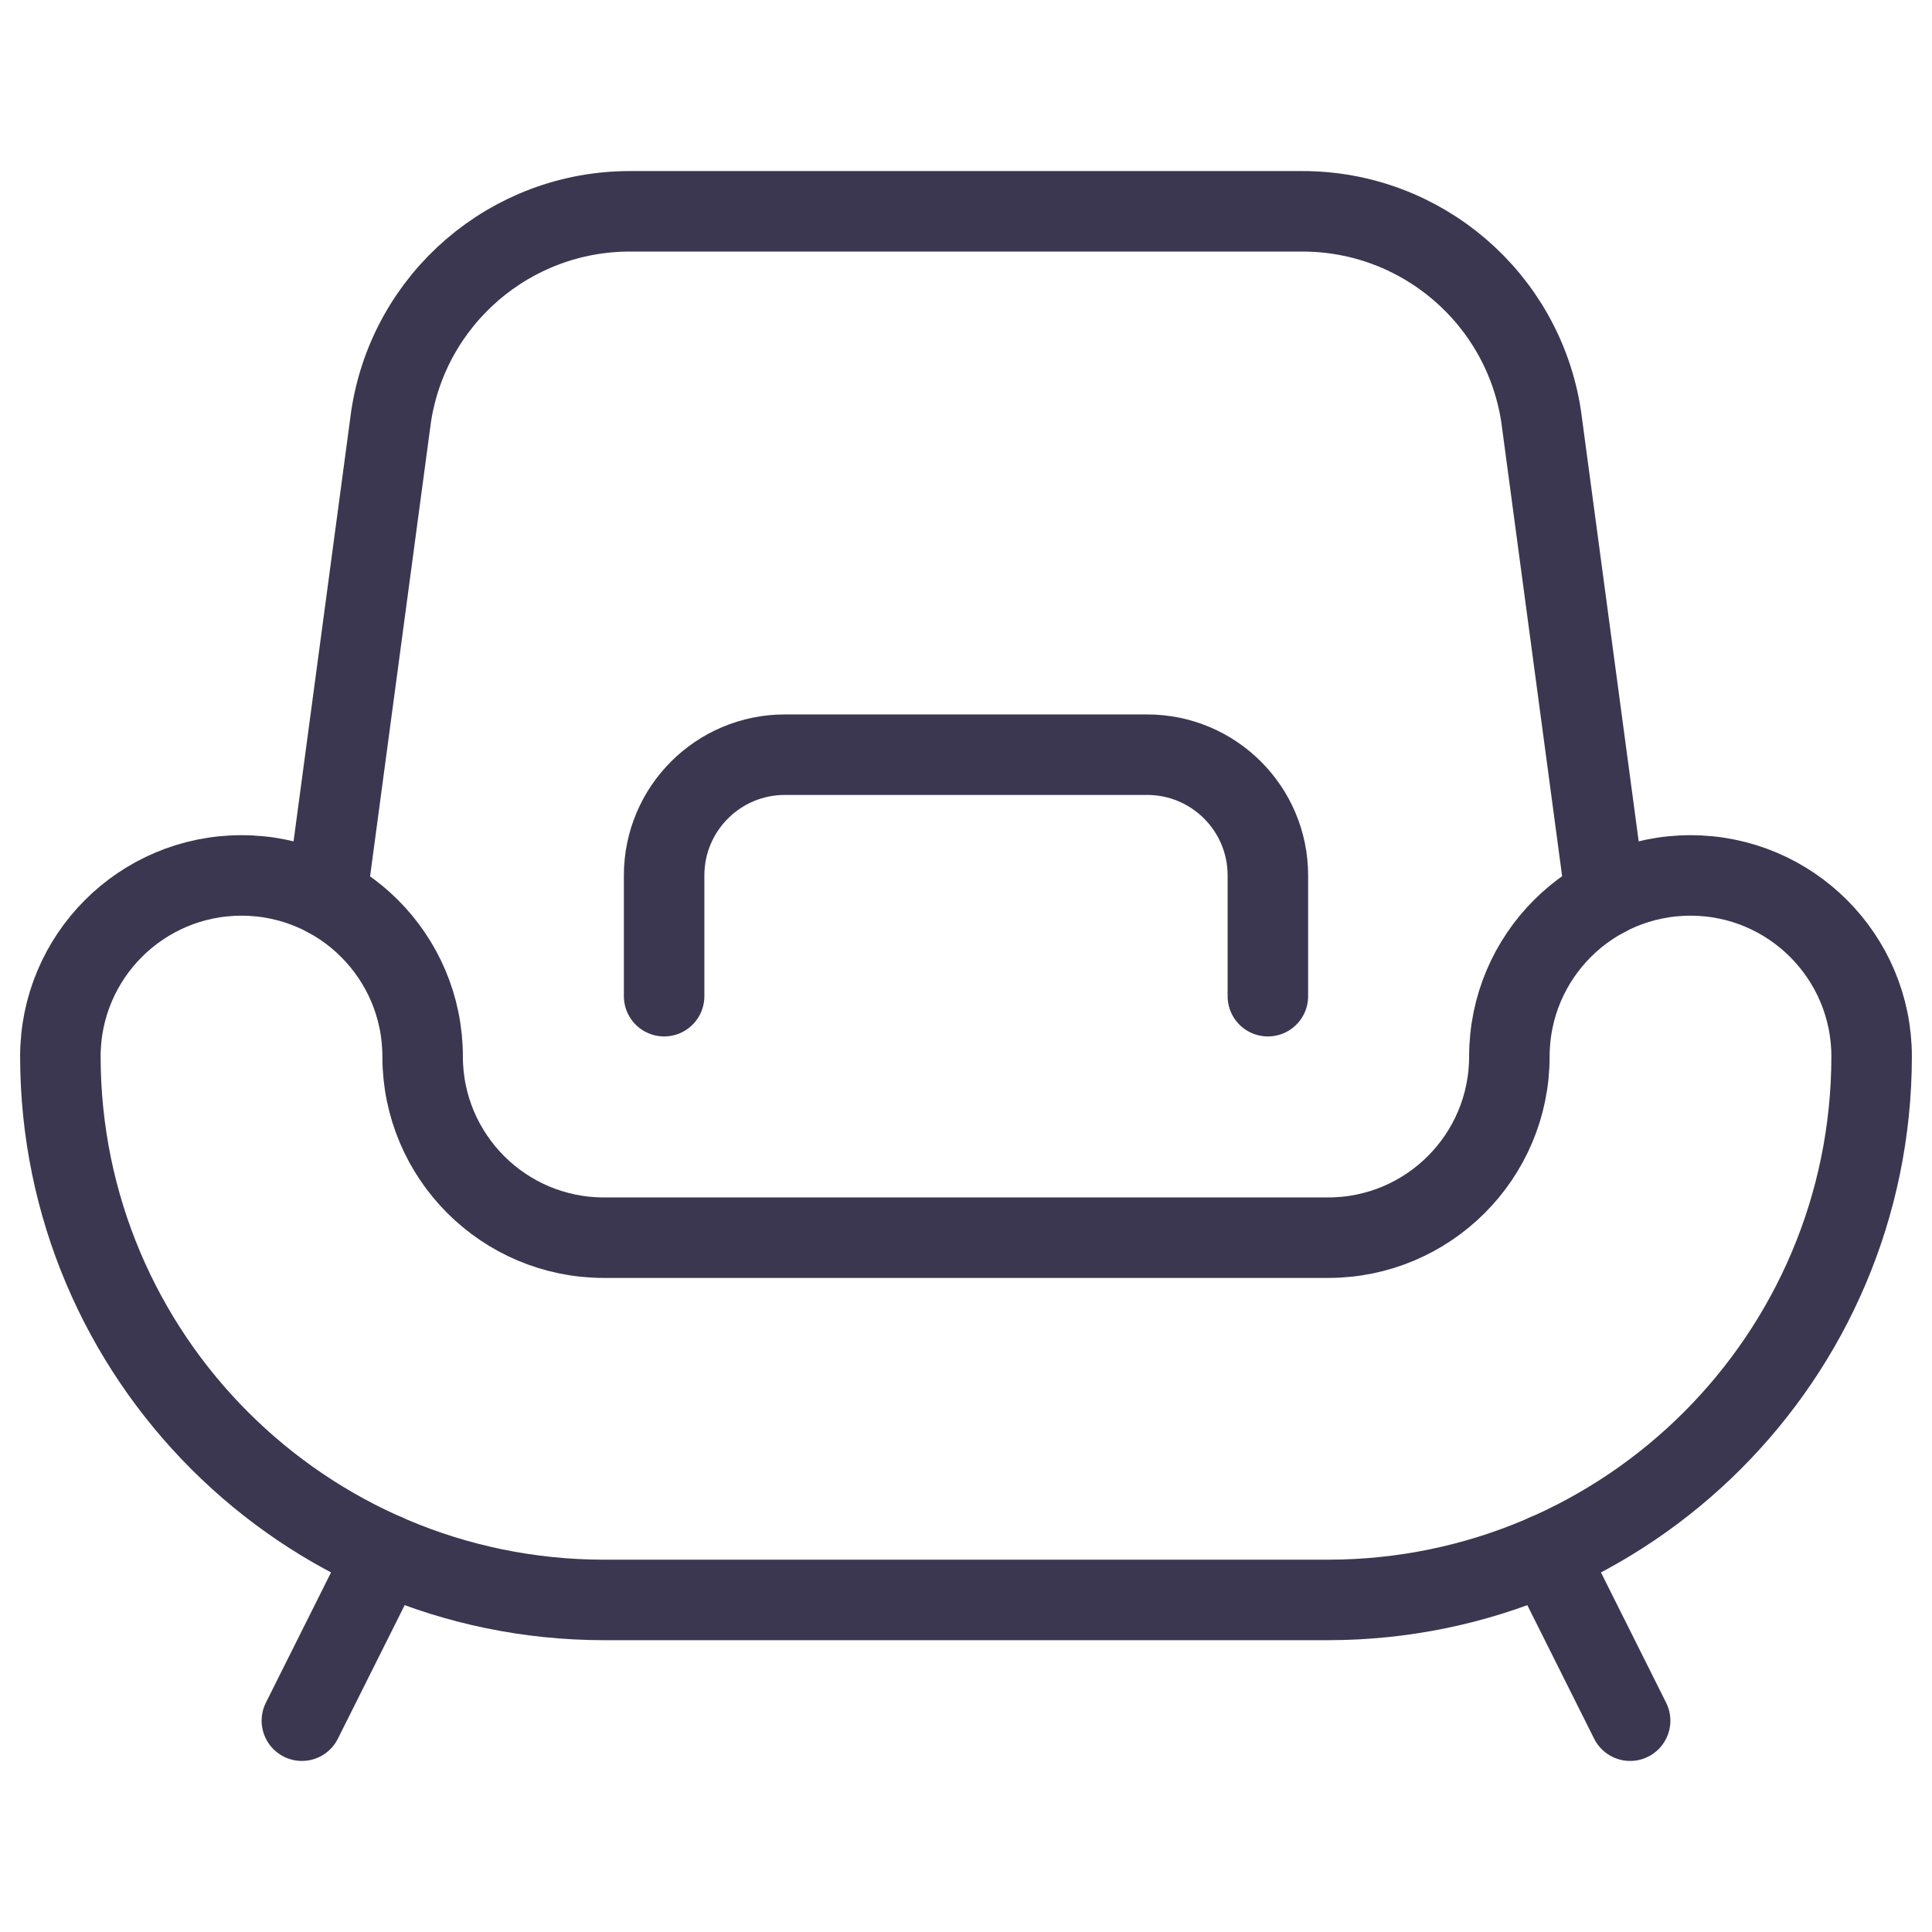 <?xml version="1.0" encoding="UTF-8"?> <svg xmlns="http://www.w3.org/2000/svg" width="48" height="48" viewBox="0 0 48 48" fill="none"><path fill-rule="evenodd" clip-rule="evenodd" d="M33 39.75H15C7.547 39.742 1.508 33.703 1.5 26.25C1.5 23.765 3.515 21.75 6 21.75C8.485 21.75 10.5 23.765 10.5 26.25C10.502 28.734 12.516 30.748 15 30.75H33C35.484 30.748 37.498 28.734 37.5 26.25C37.5 23.765 39.515 21.75 42 21.75C44.485 21.75 46.5 23.765 46.5 26.25C46.492 33.703 40.453 39.742 33 39.75Z" stroke="#3B3751" stroke-width="2" stroke-linecap="round" stroke-linejoin="round"></path><path d="M7.5 42.75L9.572 38.608" stroke="#3B3751" stroke-width="2" stroke-linecap="round" stroke-linejoin="round"></path><path d="M40.5 42.75L38.428 38.608" stroke="#3B3751" stroke-width="2" stroke-linecap="round" stroke-linejoin="round"></path><path d="M39.888 22.278L38.288 10.338C37.838 7.41 35.318 5.249 32.356 5.25H15.648C12.687 5.25 10.168 7.411 9.718 10.338L8.118 22.278" stroke="#3B3751" stroke-width="2" stroke-linecap="round" stroke-linejoin="round"></path><path d="M31.5 24.75V21.75C31.5 20.093 30.157 18.75 28.5 18.75H19.5C17.843 18.75 16.5 20.093 16.5 21.75V24.75" stroke="#3B3751" stroke-width="2" stroke-linecap="round" stroke-linejoin="round"></path></svg> 